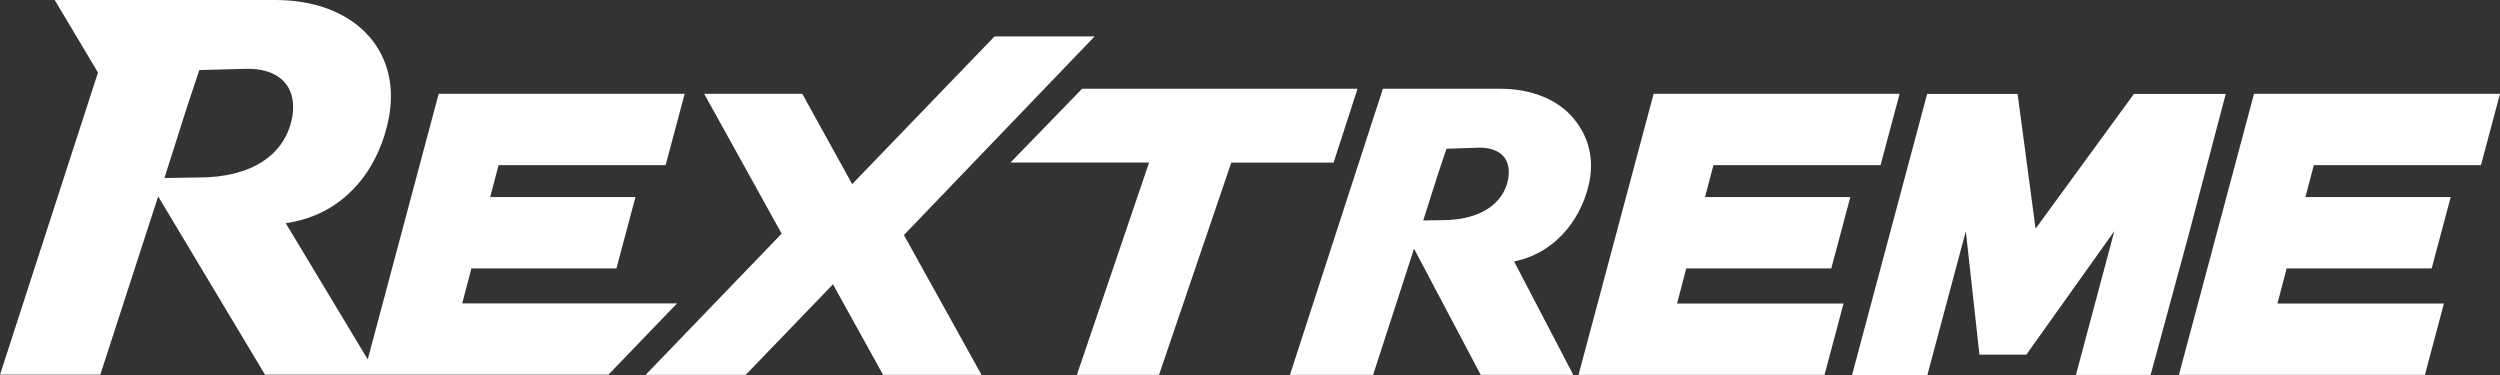 <svg width="200" height="30" viewBox="0 0 200 30" fill="none" xmlns="http://www.w3.org/2000/svg">
<rect x="0" y="0" width="200" height="30" fill="#333333" stroke="none"/>
<path d="M127.173 14.421C127.504 12.594 127.065 10.887 125.891 9.481C124.609 7.943 122.514 7.099 119.986 7.099H110.631L103.196 29.988H109.848L113.123 19.898L118.414 29.904L118.457 29.988H125.861L121.129 20.917C124.856 20.145 126.716 16.954 127.173 14.421ZM120.66 14.3C120.281 16.375 118.312 17.612 115.393 17.612L113.857 17.636L115.092 13.764L115.718 11.9L118.288 11.815C119.143 11.785 119.865 12.039 120.275 12.503C120.654 12.931 120.78 13.54 120.66 14.294V14.3ZM134.902 21.472L134.162 24.282H147.484L145.961 29.988H126.282L132.29 7.503H151.968L150.445 13.209H137.076L136.401 15.766H148.026L146.503 21.472H134.902ZM36.973 24.282L37.714 21.472H49.314L50.837 15.766H39.213L39.887 13.209H53.251L54.774 7.503H35.095L29.419 28.752L22.863 17.859C27.895 17.123 30.436 13.112 31.122 9.349C32.103 3.963 28.287 0 22.026 0H4.376L7.838 5.802L0 29.976H8.024L12.653 15.712L21.201 29.976H48.67L54.166 24.27H36.961L36.973 24.282ZM15.922 14.198L13.153 14.24L15.007 8.42L15.946 5.603L19.721 5.507C21.912 5.446 23.838 6.556 23.381 9.361C22.821 12.431 20.07 14.198 15.922 14.198ZM185.107 13.209L184.433 15.766H196.057L194.534 21.472H182.934L182.194 24.282H195.515L193.992 29.988H174.314L180.321 7.503H200L198.477 13.209H185.107ZM175.024 19.041L172.05 29.994H166.073L169.149 18.486L162.106 28.372H158.355L157.266 18.492L154.19 30H148.164L151.354 18.058L154.172 7.515H161.407L161.425 7.648L162.846 18.293L170.714 7.515H178.058L175.024 19.047V19.041ZM106.688 13.01H98.501L92.722 29.988H86.149L86.221 29.783L91.927 13.004H80.839L86.57 7.099H108.602L106.688 13.004V13.01ZM72.315 18.806L78.522 29.988H70.648L66.639 22.744L59.656 29.988H51.649L62.533 18.691L56.333 7.503H64.183L68.174 14.729L79.563 2.913H87.569L72.309 18.806H72.315Z" fill="white"/>
</svg>
